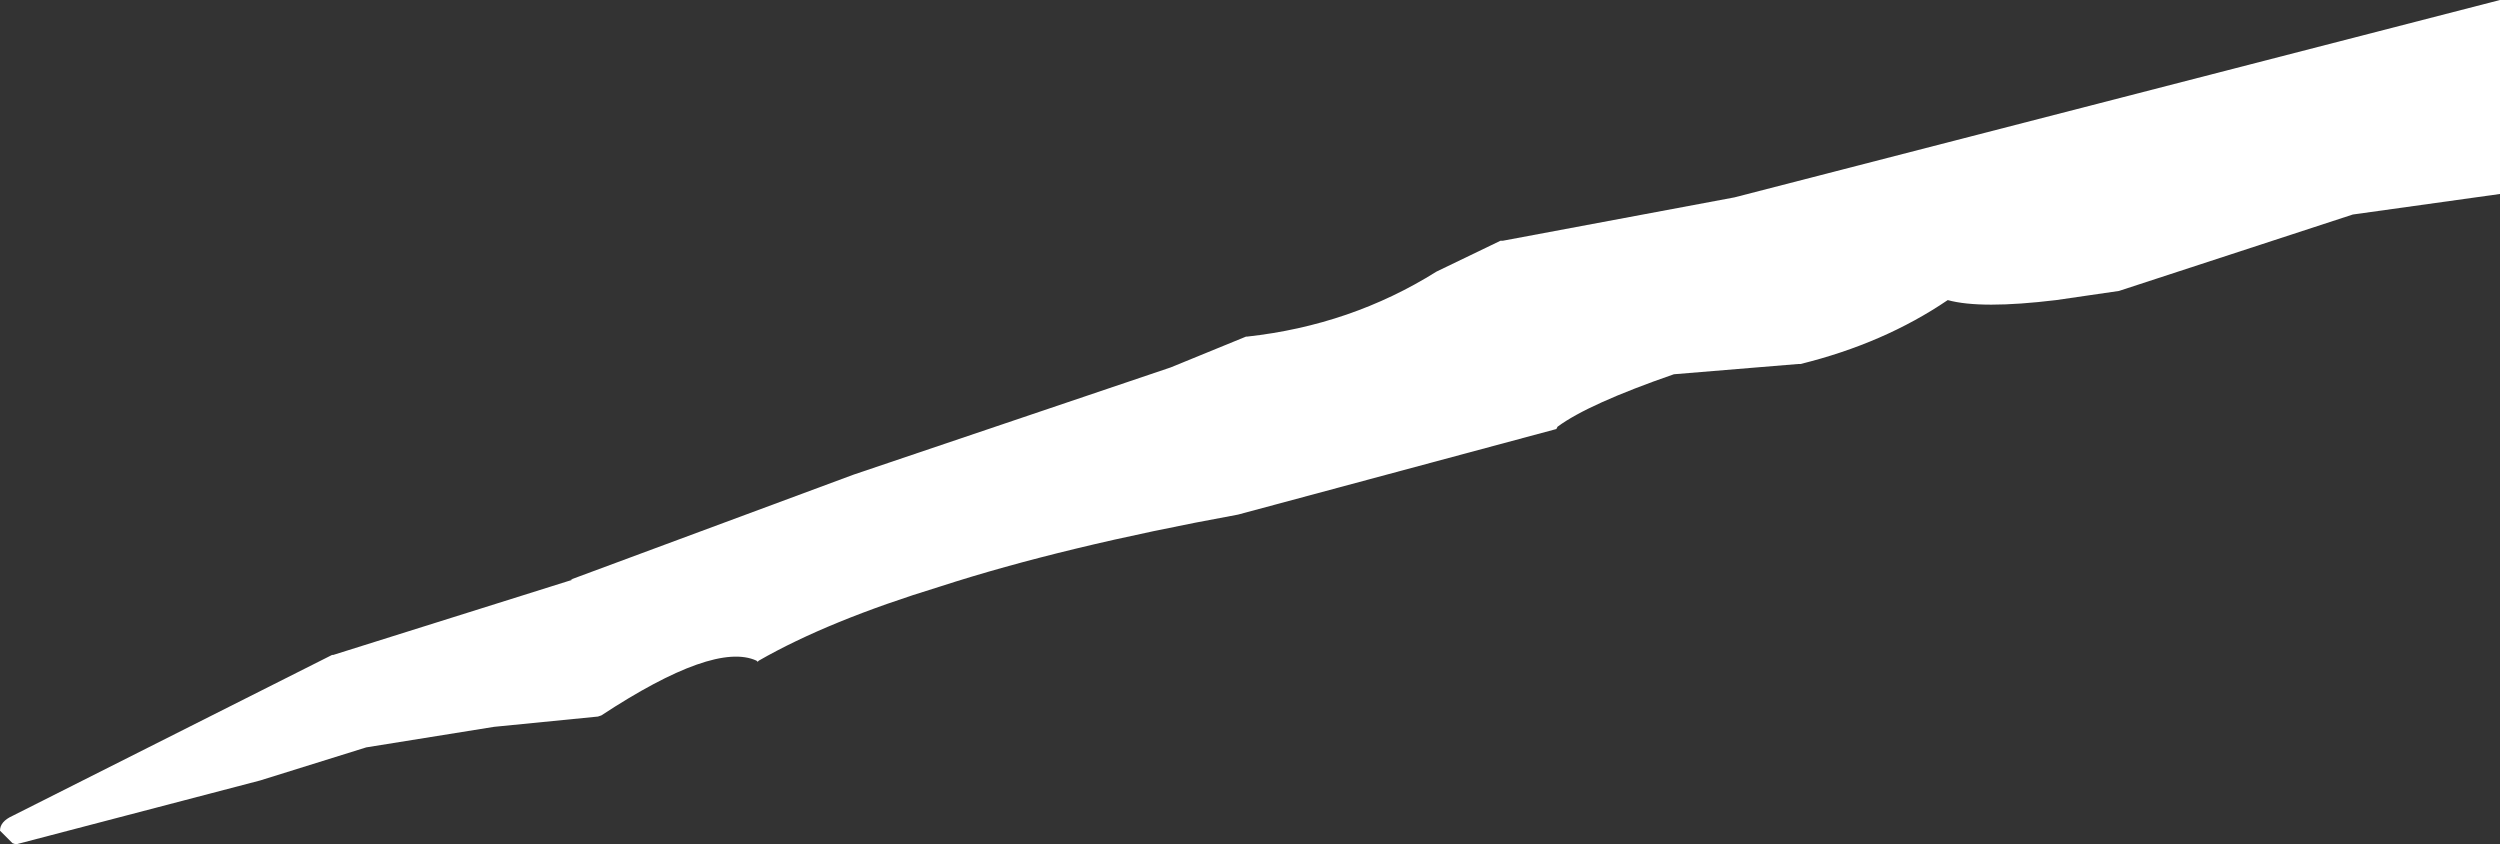 <?xml version="1.0" encoding="UTF-8" standalone="no"?>
<svg xmlns:xlink="http://www.w3.org/1999/xlink" height="37.0px" width="109.55px" xmlns="http://www.w3.org/2000/svg">
  <rect width="100%" height="100%" fill="#333333" stroke="none"/>
  <g transform="matrix(1.0, 0.0, 0.0, 1.0, 292.55, 149.05)">
    <path d="M-183.0 -140.55 L-189.45 -139.65 -199.7 -136.3 -202.45 -135.9 Q-205.75 -135.5 -207.2 -135.9 -210.0 -134.0 -213.65 -133.1 L-213.75 -133.1 -219.2 -132.65 Q-222.95 -131.35 -224.3 -130.35 L-224.35 -130.25 -238.3 -126.5 Q-245.95 -125.1 -251.35 -123.35 -256.25 -121.85 -259.3 -120.1 L-259.35 -120.05 -259.4 -120.1 Q-261.25 -120.95 -266.2 -117.7 L-266.35 -117.65 -270.9 -117.2 -276.5 -116.3 -281.15 -114.85 -291.85 -112.05 -292.0 -112.1 -292.55 -112.65 Q-292.55 -113.05 -292.0 -113.3 L-278.0 -120.35 -277.95 -120.35 -267.45 -123.65 -267.55 -123.65 -255.15 -128.25 -241.25 -132.95 -237.95 -134.3 -237.9 -134.3 Q-233.35 -134.8 -229.6 -137.15 L-226.8 -138.5 -226.7 -138.5 -216.55 -140.4 -183.0 -149.05 -183.0 -140.55" fill="#ffffff" fill-rule="evenodd" stroke="none"/>
  </g>
</svg>
